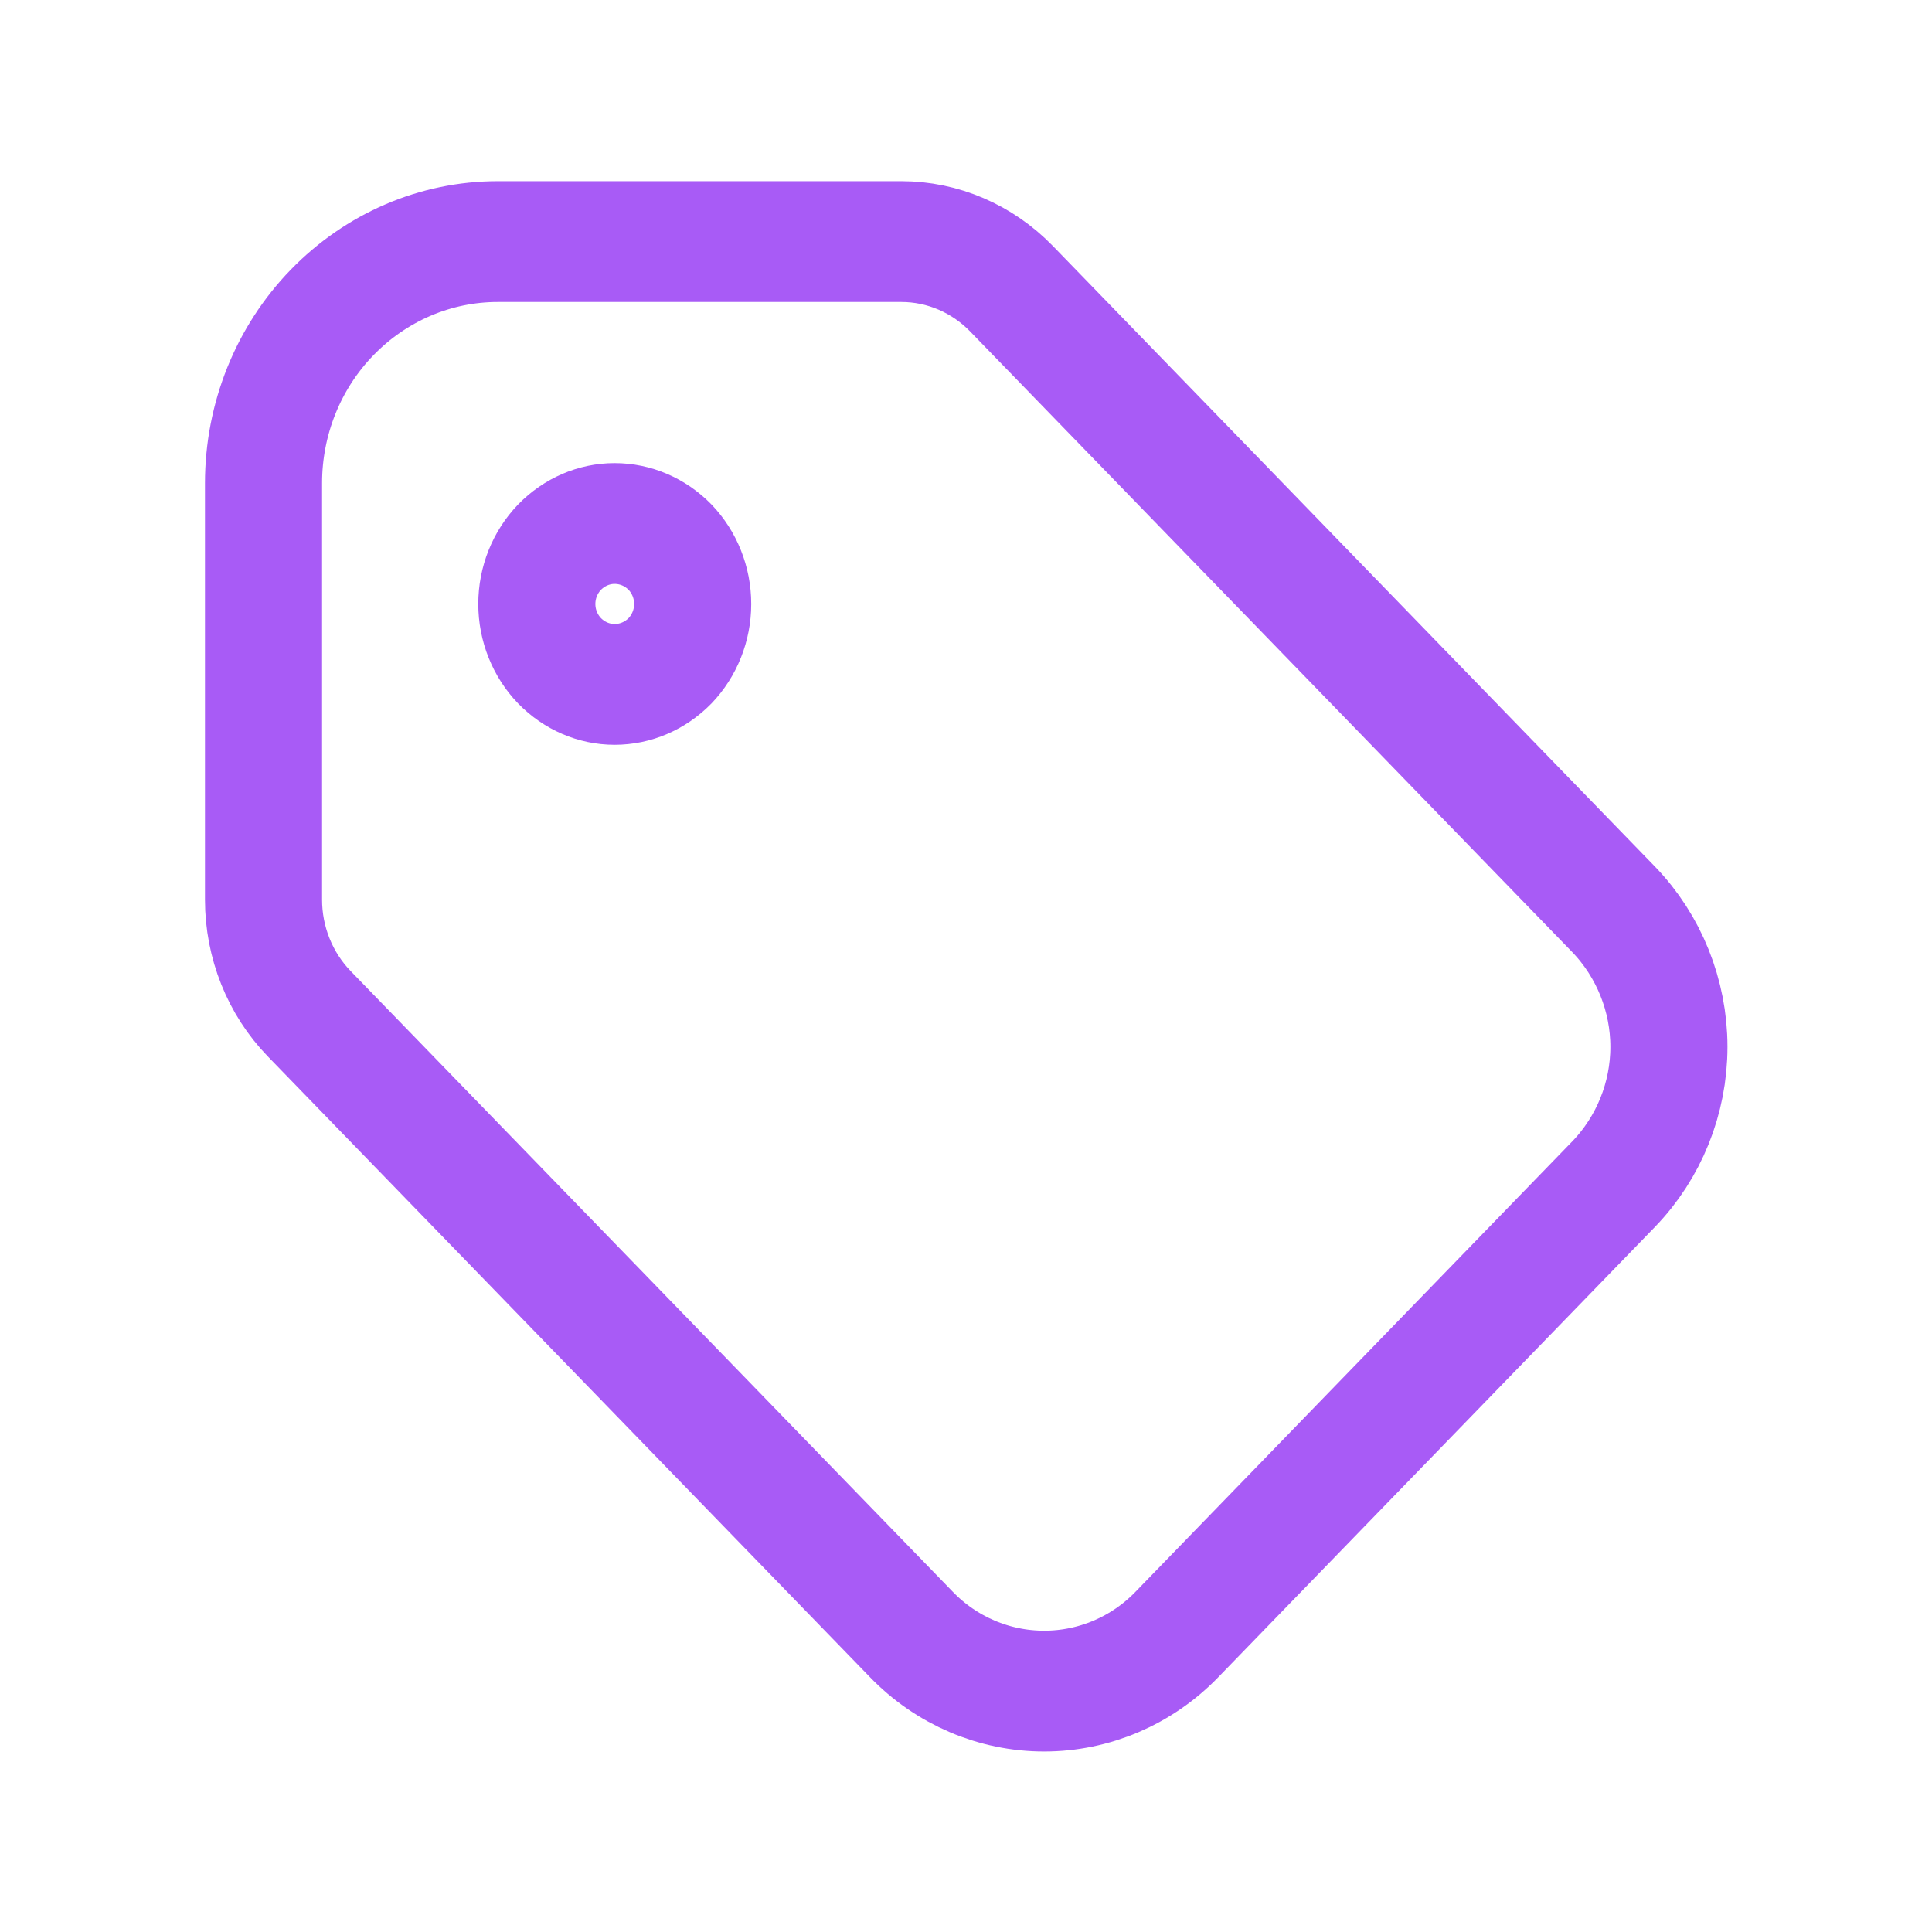 <?xml version="1.0" encoding="UTF-8"?>
<svg xmlns="http://www.w3.org/2000/svg" xmlns:xlink="http://www.w3.org/1999/xlink" width="23px" height="23px" viewBox="0 0 23 23" version="1.1">
<g id="surface1">
<path style="fill:none;stroke-width:2;stroke-linecap:round;stroke-linejoin:round;stroke:rgb(65.882%,35.686%,96.471%);stroke-opacity:1;stroke-miterlimit:4;" d="M 9.169 10 C 9.169 10.353 9.309 10.69 9.556 10.94 C 9.808 11.19 10.144 11.332 10.497 11.332 C 10.856 11.332 11.192 11.19 11.445 10.94 C 11.691 10.69 11.831 10.353 11.831 10 C 11.831 9.647 11.691 9.31 11.445 9.06 C 11.192 8.81 10.856 8.668 10.497 8.668 C 10.144 8.668 9.808 8.81 9.556 9.06 C 9.309 9.31 9.169 9.647 9.169 10 Z M 9.169 10 " transform="matrix(0.697,0,0,0.719,0,0)"/>
<path style="fill:none;stroke-width:2;stroke-linecap:round;stroke-linejoin:round;stroke:rgb(65.882%,35.686%,96.471%);stroke-opacity:1;stroke-miterlimit:4;" d="M 4.501 8 L 4.501 14.897 C 4.501 15.603 4.781 16.283 5.28 16.783 L 15.564 27.06 C 16.164 27.663 16.982 28 17.834 28 C 18.686 28 19.504 27.663 20.104 27.06 L 27.564 19.603 C 28.163 19 28.505 18.185 28.505 17.332 C 28.505 16.484 28.163 15.663 27.564 15.06 L 17.279 4.783 C 16.78 4.283 16.102 4 15.396 4 L 8.502 4 C 7.437 4 6.423 4.424 5.672 5.174 C 4.921 5.924 4.501 6.94 4.501 8 Z M 4.501 8 " transform="matrix(0.697,0,0,0.719,0,0)"/>
</g>
</svg>
